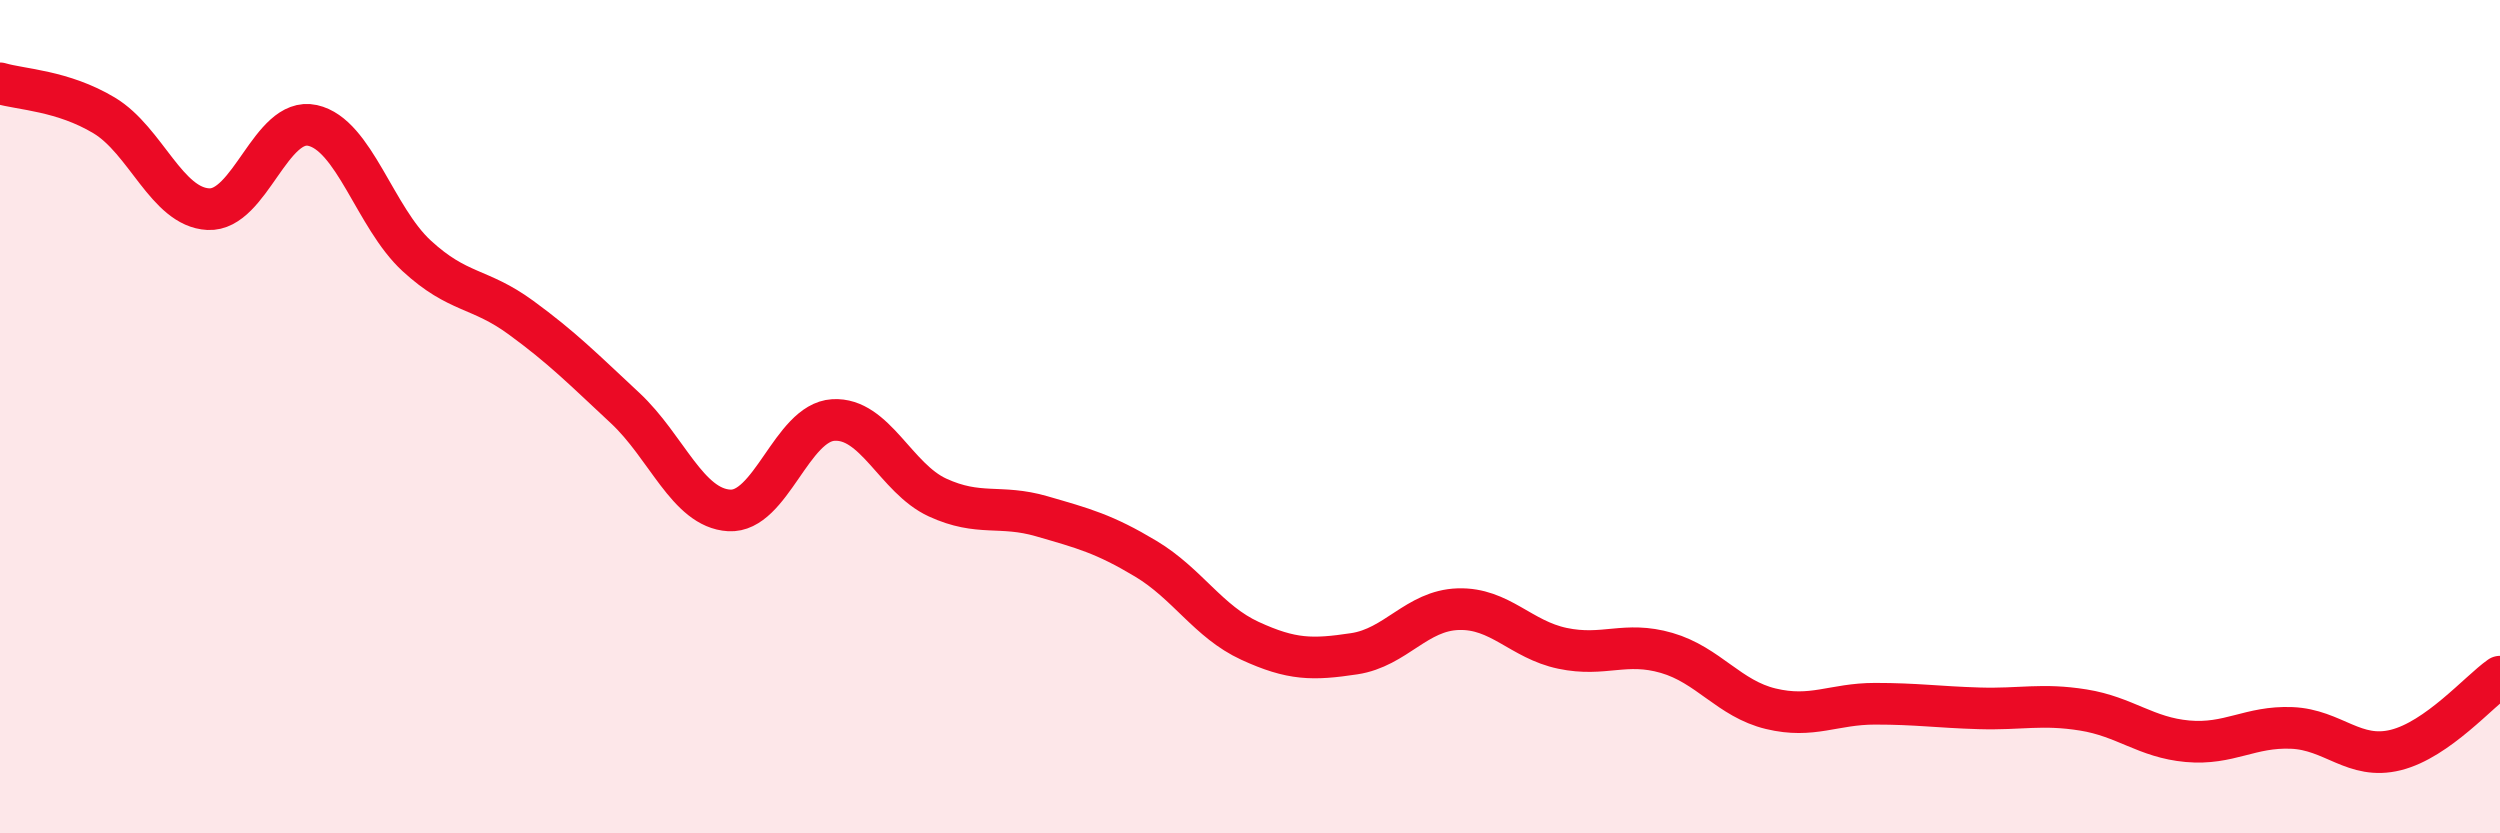 
    <svg width="60" height="20" viewBox="0 0 60 20" xmlns="http://www.w3.org/2000/svg">
      <path
        d="M 0,2 C 0.5,2.15 1.5,2.17 2.5,2.77 C 3.5,3.37 4,4.97 5,5.02 C 6,5.07 6.5,2.79 7.5,3.01 C 8.5,3.23 9,5.22 10,6.14 C 11,7.06 11.5,6.89 12.5,7.62 C 13.5,8.35 14,8.86 15,9.79 C 16,10.72 16.5,12.19 17.5,12.25 C 18.5,12.31 19,10.14 20,10.08 C 21,10.02 21.5,11.48 22.5,11.94 C 23.5,12.4 24,12.1 25,12.39 C 26,12.68 26.5,12.81 27.5,13.41 C 28.5,14.01 29,14.92 30,15.38 C 31,15.84 31.5,15.84 32.5,15.69 C 33.5,15.54 34,14.65 35,14.62 C 36,14.59 36.5,15.35 37.5,15.56 C 38.5,15.77 39,15.38 40,15.67 C 41,15.96 41.5,16.77 42.5,17.01 C 43.5,17.25 44,16.89 45,16.89 C 46,16.89 46.5,16.97 47.5,17 C 48.5,17.03 49,16.88 50,17.04 C 51,17.2 51.5,17.7 52.5,17.79 C 53.5,17.88 54,17.43 55,17.47 C 56,17.51 56.5,18.25 57.5,18 C 58.5,17.75 59.5,16.59 60,16.24L60 20L0 20Z"
        fill="#EB0A25"
        opacity="0.1"
        stroke-linecap="round"
        stroke-linejoin="round"
      />
      <path
        d="M 0,2 C 0.5,2.15 1.5,2.17 2.5,2.77 C 3.5,3.37 4,4.97 5,5.02 C 6,5.07 6.5,2.79 7.5,3.01 C 8.5,3.23 9,5.22 10,6.14 C 11,7.06 11.5,6.89 12.5,7.62 C 13.5,8.35 14,8.86 15,9.79 C 16,10.72 16.5,12.19 17.5,12.25 C 18.5,12.31 19,10.14 20,10.08 C 21,10.02 21.5,11.48 22.5,11.94 C 23.5,12.4 24,12.1 25,12.39 C 26,12.68 26.5,12.81 27.5,13.41 C 28.5,14.01 29,14.92 30,15.38 C 31,15.84 31.5,15.84 32.5,15.69 C 33.5,15.54 34,14.65 35,14.62 C 36,14.59 36.5,15.35 37.5,15.56 C 38.5,15.77 39,15.38 40,15.67 C 41,15.96 41.5,16.77 42.5,17.01 C 43.5,17.25 44,16.89 45,16.89 C 46,16.89 46.5,16.97 47.5,17 C 48.5,17.03 49,16.88 50,17.04 C 51,17.2 51.5,17.7 52.5,17.79 C 53.5,17.88 54,17.43 55,17.47 C 56,17.51 56.5,18.25 57.5,18 C 58.5,17.75 59.5,16.59 60,16.24"
        stroke="#EB0A25"
        stroke-width="1"
        fill="none"
        stroke-linecap="round"
        stroke-linejoin="round"
      />
    </svg>
  